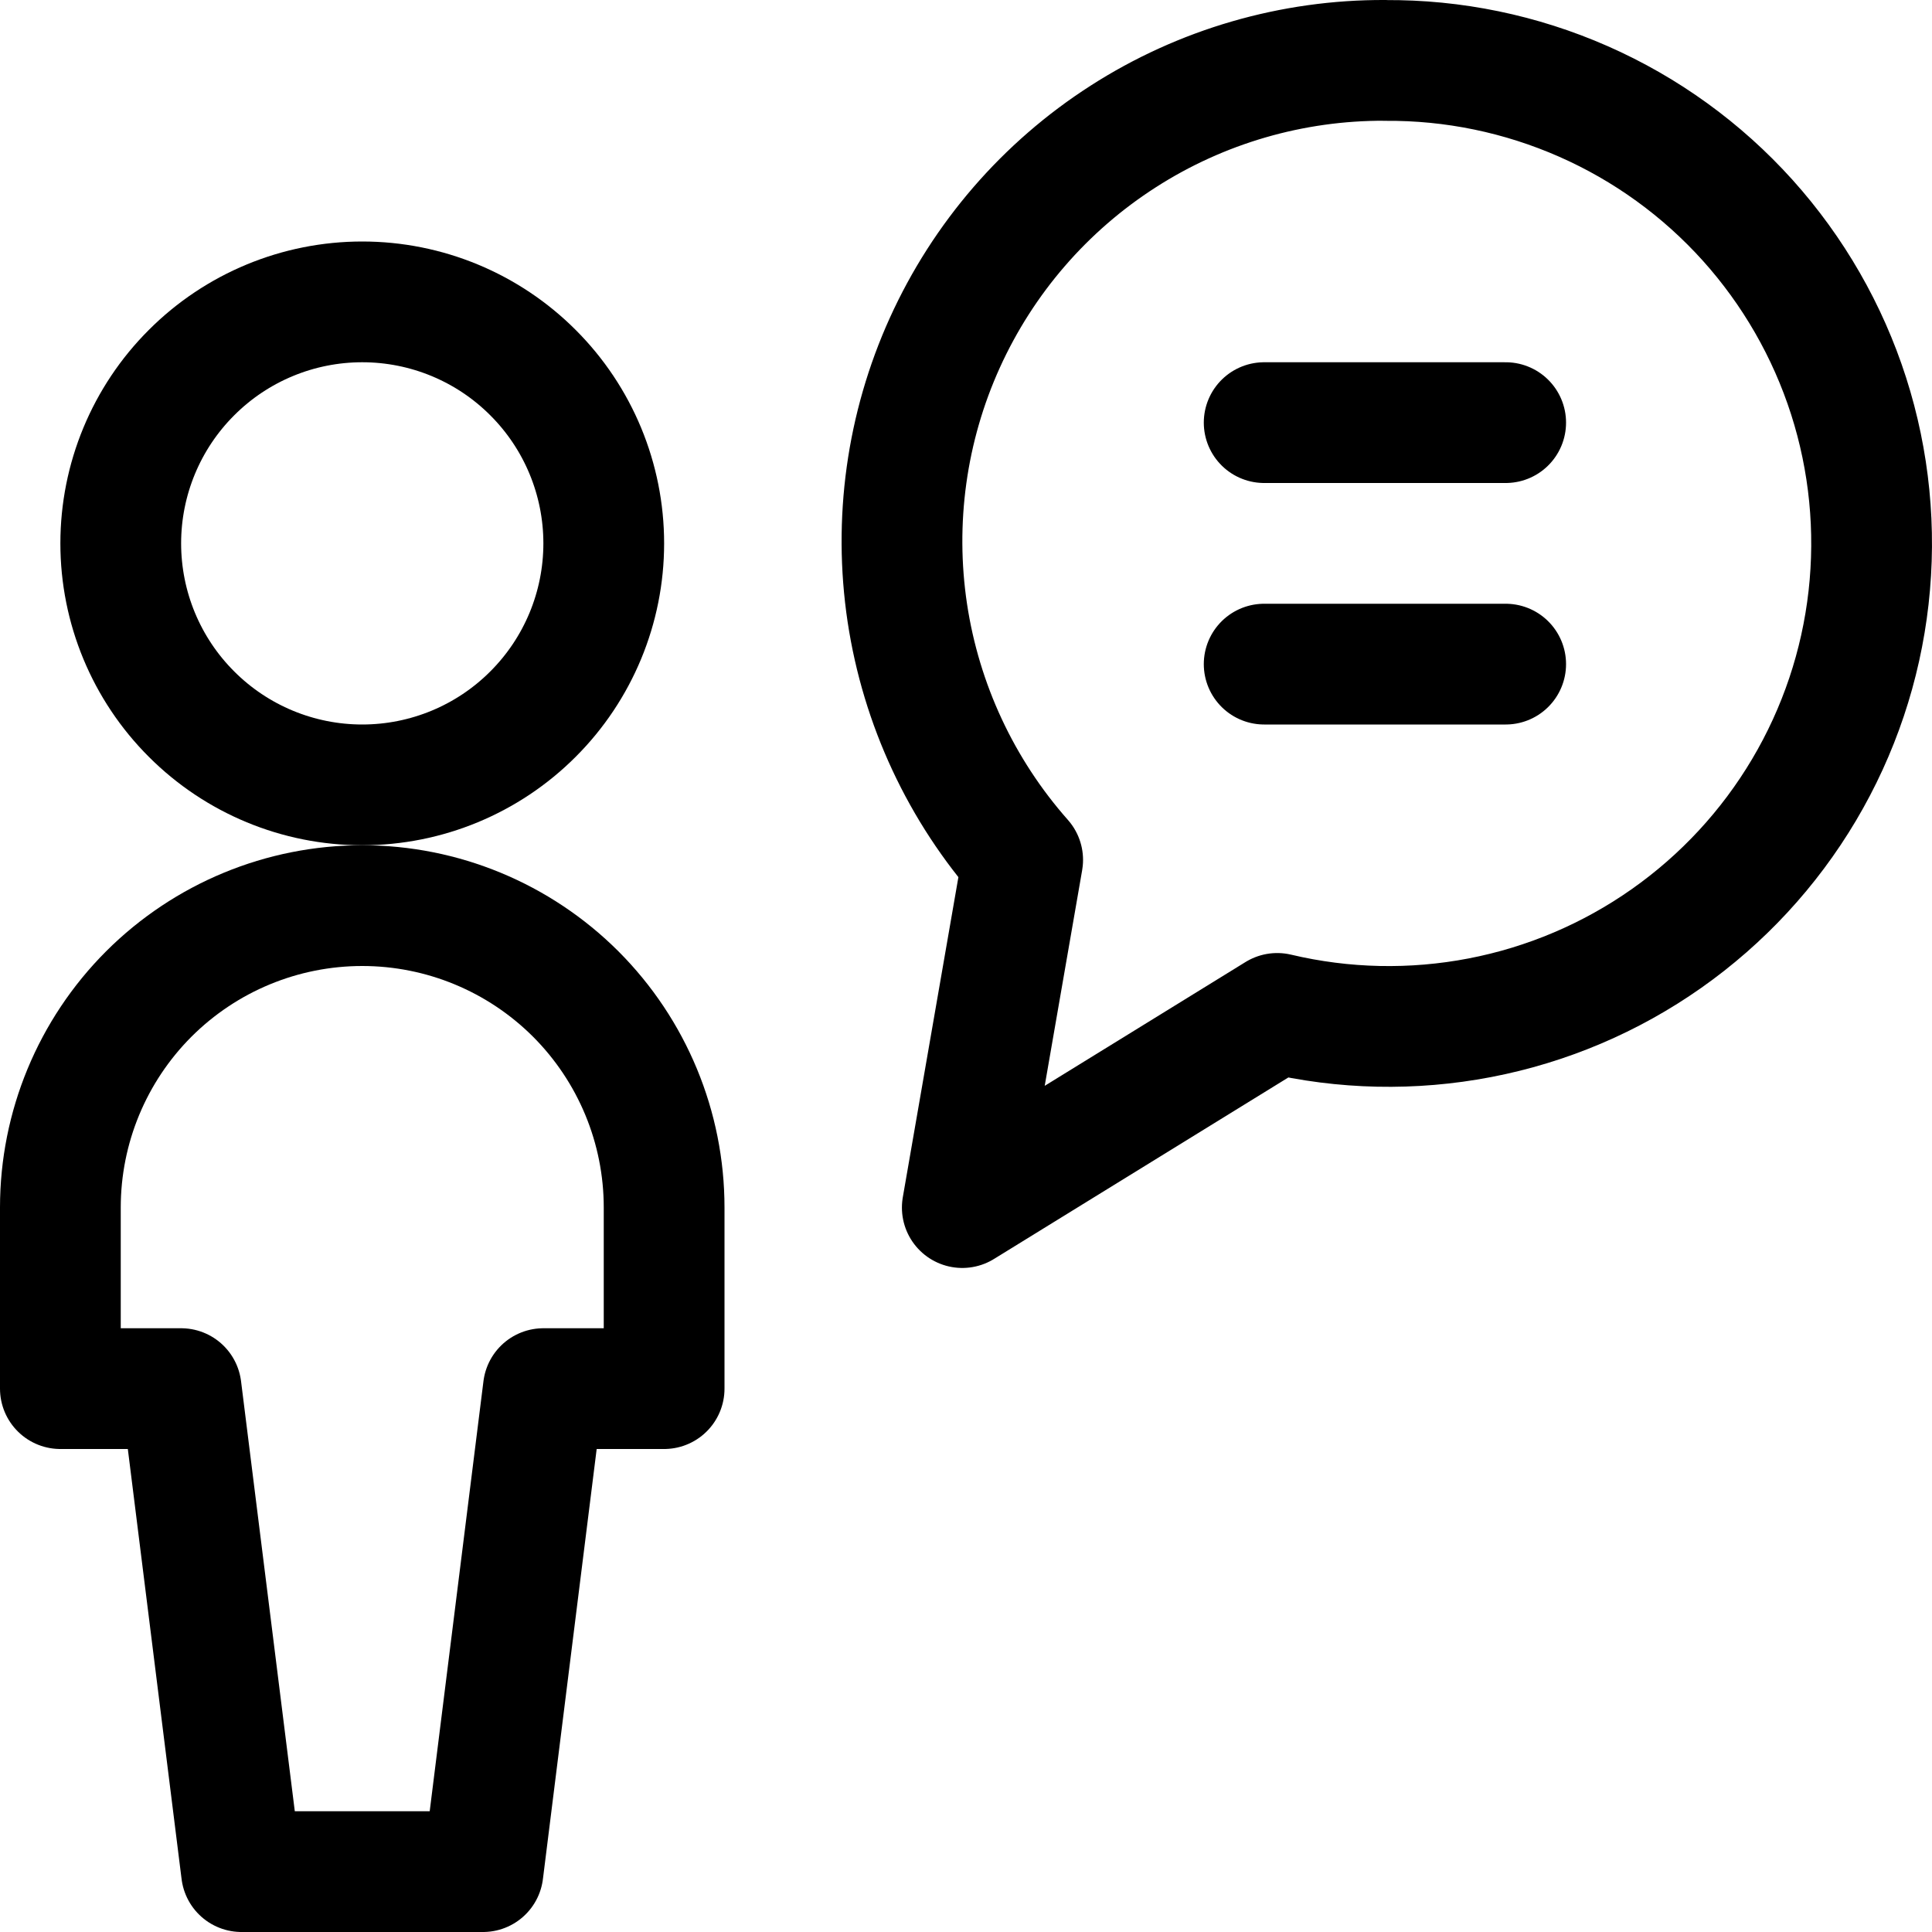 <svg xmlns="http://www.w3.org/2000/svg" fill="none" viewBox="0 0 24 24" id="Messages-People-User-Bubble-Circle--Streamline-Ultimate">
  <desc>
    Messages People User Bubble Circle Streamline Icon: https://streamlinehq.com
  </desc>
  <path stroke="#000000" stroke-linecap="round" stroke-linejoin="round" d="M1.5 6.75c0 0.796 0.316 1.559 0.879 2.121C2.941 9.434 3.704 9.75 4.5 9.75s1.559 -0.316 2.121 -0.879C7.184 8.309 7.5 7.546 7.5 6.75s-0.316 -1.559 -0.879 -2.121C6.059 4.066 5.296 3.75 4.5 3.75s-1.559 0.316 -2.121 0.879C1.816 5.191 1.5 5.954 1.5 6.75Z" stroke-width="1.5"></path>
  <path stroke="#000000" stroke-linecap="round" stroke-linejoin="round" d="M8.25 17.25V15c0 -0.995 -0.395 -1.948 -1.098 -2.652C6.448 11.645 5.495 11.25 4.5 11.25c-0.995 0 -1.948 0.395 -2.652 1.098C1.145 13.052 0.75 14.005 0.75 15v2.25h1.5l0.75 6h3l0.75 -6h1.5Z" stroke-width="1.5"></path>
  <path stroke="#000000" stroke-linecap="round" stroke-linejoin="round" d="M15.704 5.25h3m-3 3h3m-1.5 -7.5c-1.153 -0.005 -2.282 0.323 -3.252 0.946 -0.97 0.622 -1.739 1.512 -2.215 2.562 -0.476 1.05 -0.637 2.215 -0.466 3.355 0.172 1.14 0.669 2.205 1.433 3.069l-0.75 4.319 3.912 -2.412c0.826 0.196 1.684 0.214 2.517 0.054 0.833 -0.16 1.623 -0.495 2.318 -0.984 0.694 -0.488 1.277 -1.118 1.71 -1.848 0.433 -0.73 0.706 -1.543 0.801 -2.387 0.095 -0.843 0.011 -1.697 -0.248 -2.505 -0.259 -0.808 -0.687 -1.552 -1.254 -2.183 -0.568 -0.631 -1.263 -1.134 -2.04 -1.476 -0.777 -0.342 -1.617 -0.516 -2.466 -0.509Z" stroke-width="1.5"></path>
</svg>